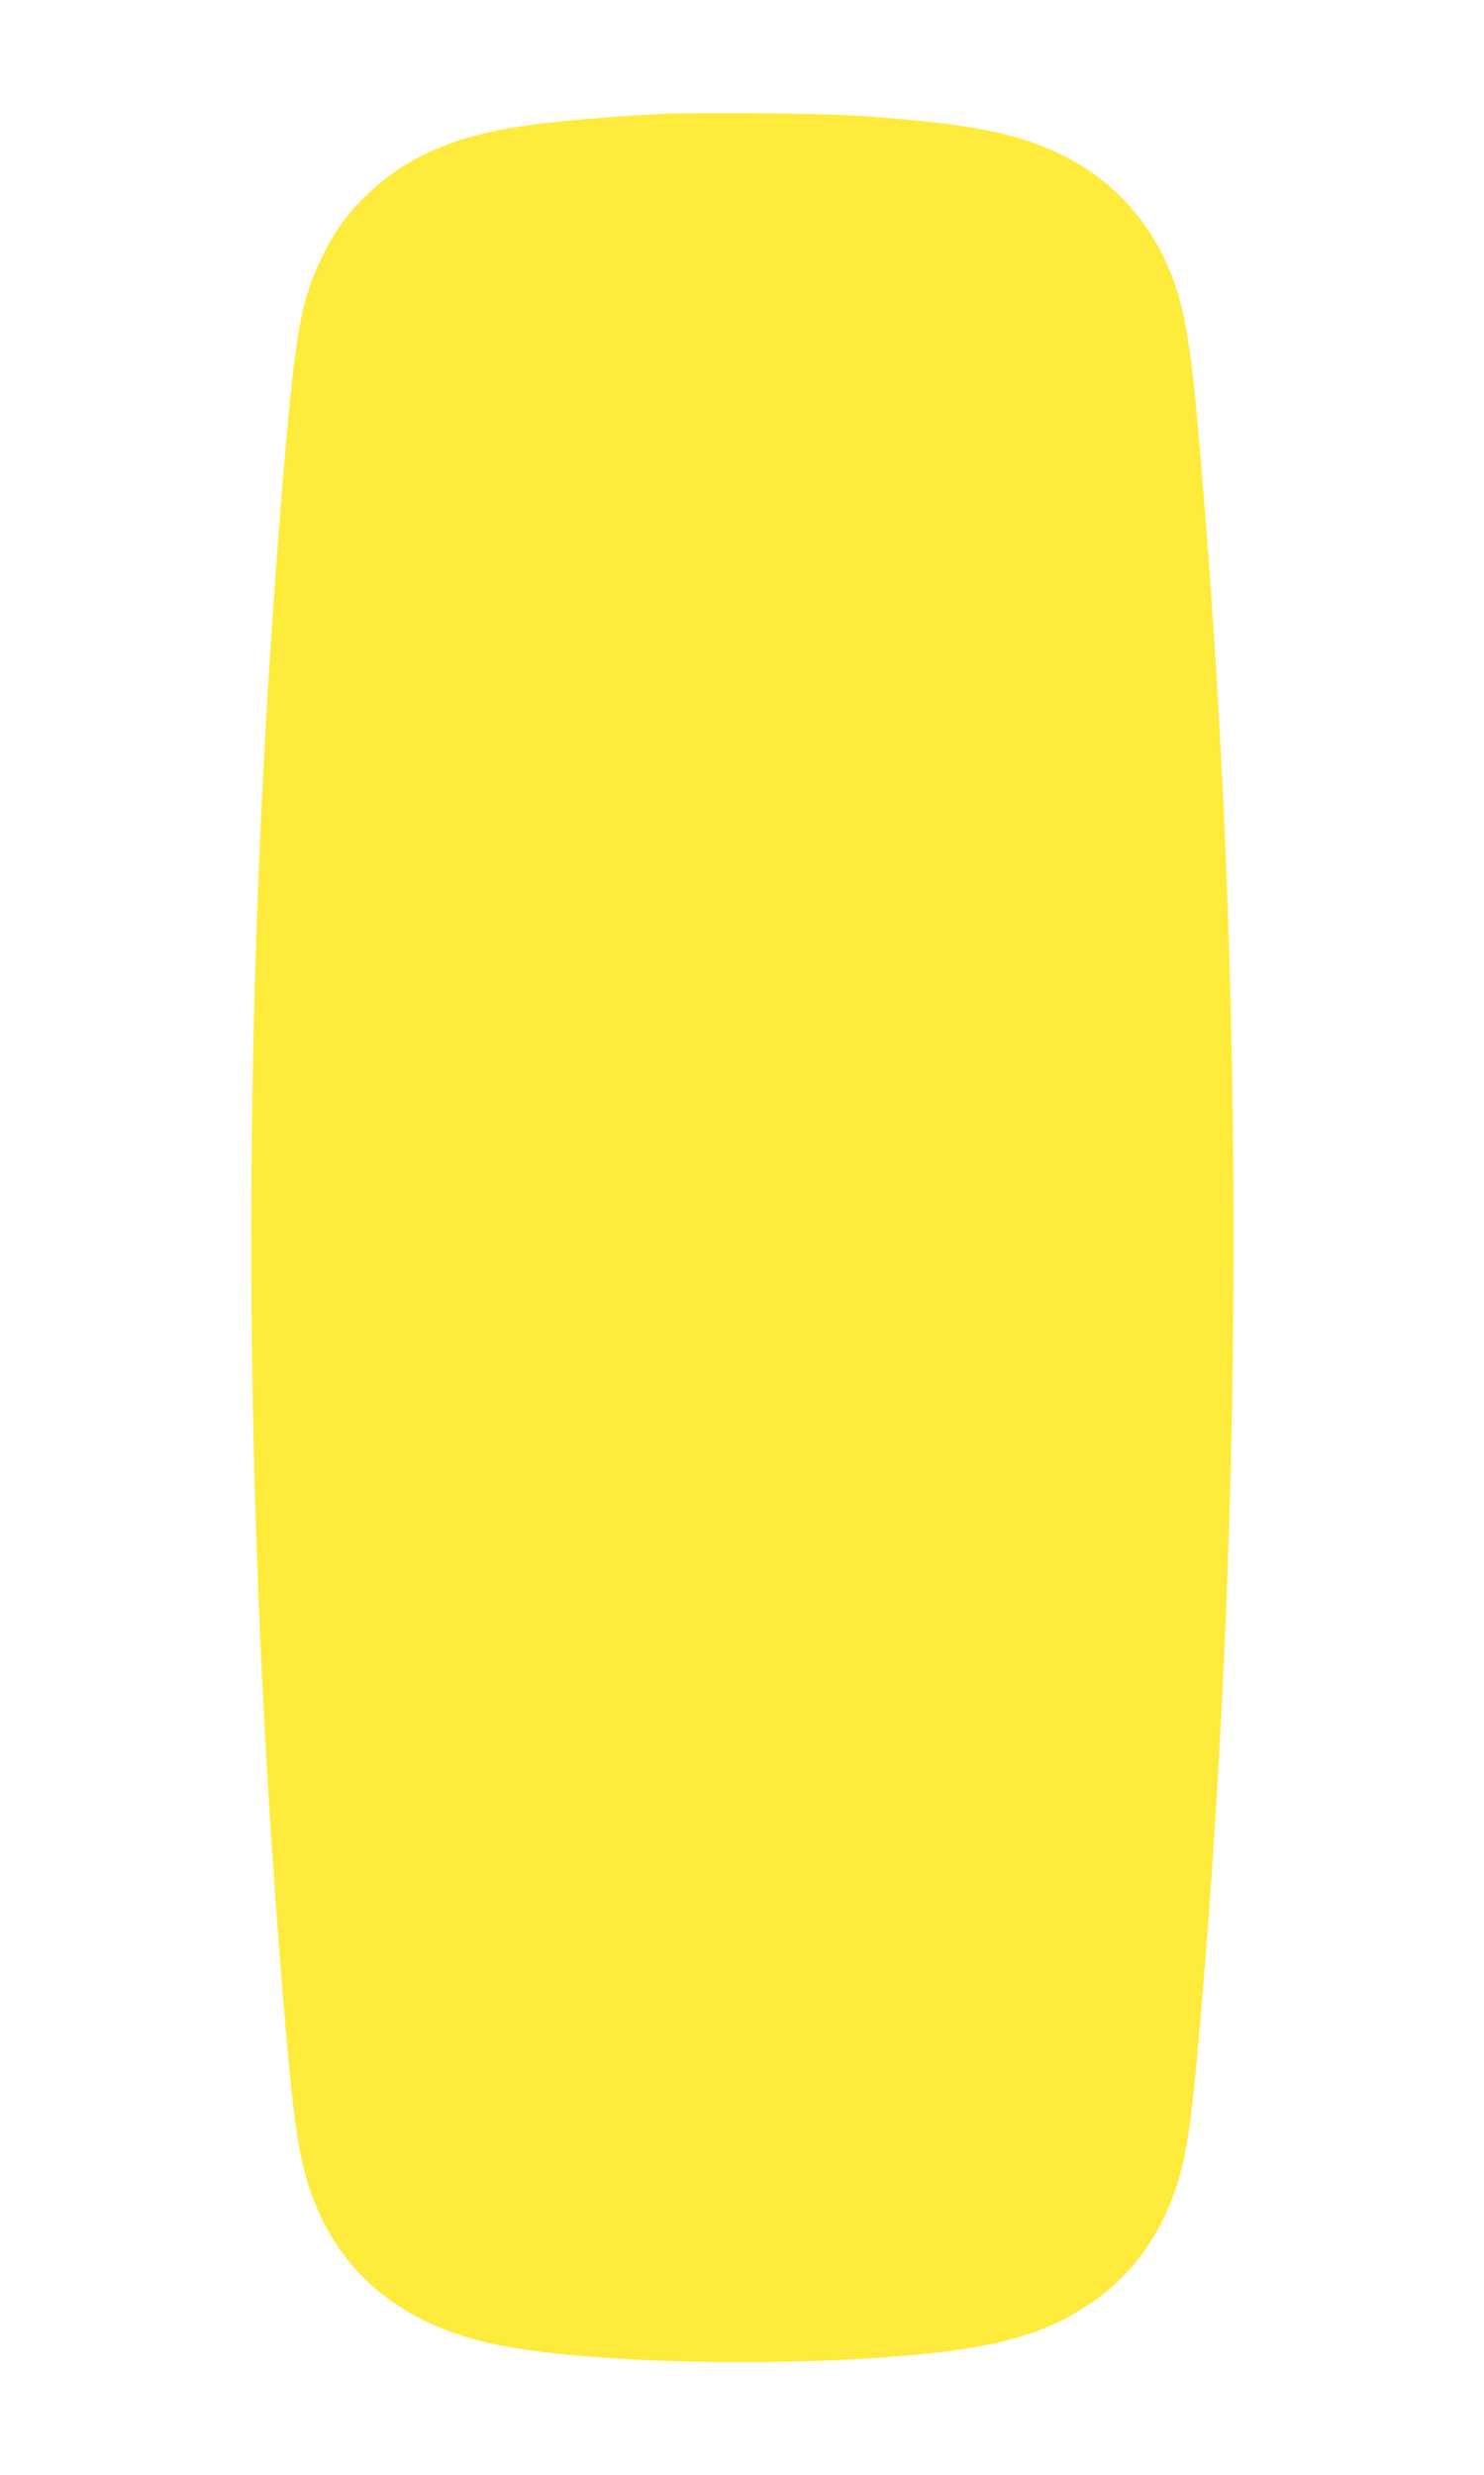 <?xml version="1.0" standalone="no"?>
<!DOCTYPE svg PUBLIC "-//W3C//DTD SVG 20010904//EN"
 "http://www.w3.org/TR/2001/REC-SVG-20010904/DTD/svg10.dtd">
<svg version="1.0" xmlns="http://www.w3.org/2000/svg"
 width="768pt" height="1280pt" viewBox="0 0 768 1280"
 preserveAspectRatio="xMidYMid meet">
<g transform="translate(0,1280) scale(0.1,-0.1)"
fill="#ffeb3b" stroke="none">
<path d="M3400 12210 c-250 -13 -539 -39 -690 -61 -363 -53 -614 -164 -817
-362 -101 -98 -169 -194 -233 -330 -106 -224 -135 -392 -200 -1187 -210 -2578
-213 -5050 -9 -7630 54 -686 83 -930 134 -1105 135 -466 474 -760 995 -864
645 -128 2106 -115 2630 24 176 47 281 93 416 180 209 135 366 339 453 589 62
177 88 349 136 916 234 2763 225 5570 -25 8315 -24 253 -49 421 -84 551 -90
334 -306 602 -601 748 -237 118 -479 166 -1045 206 -197 15 -857 20 -1060 10z"/>
</g>
</svg>
